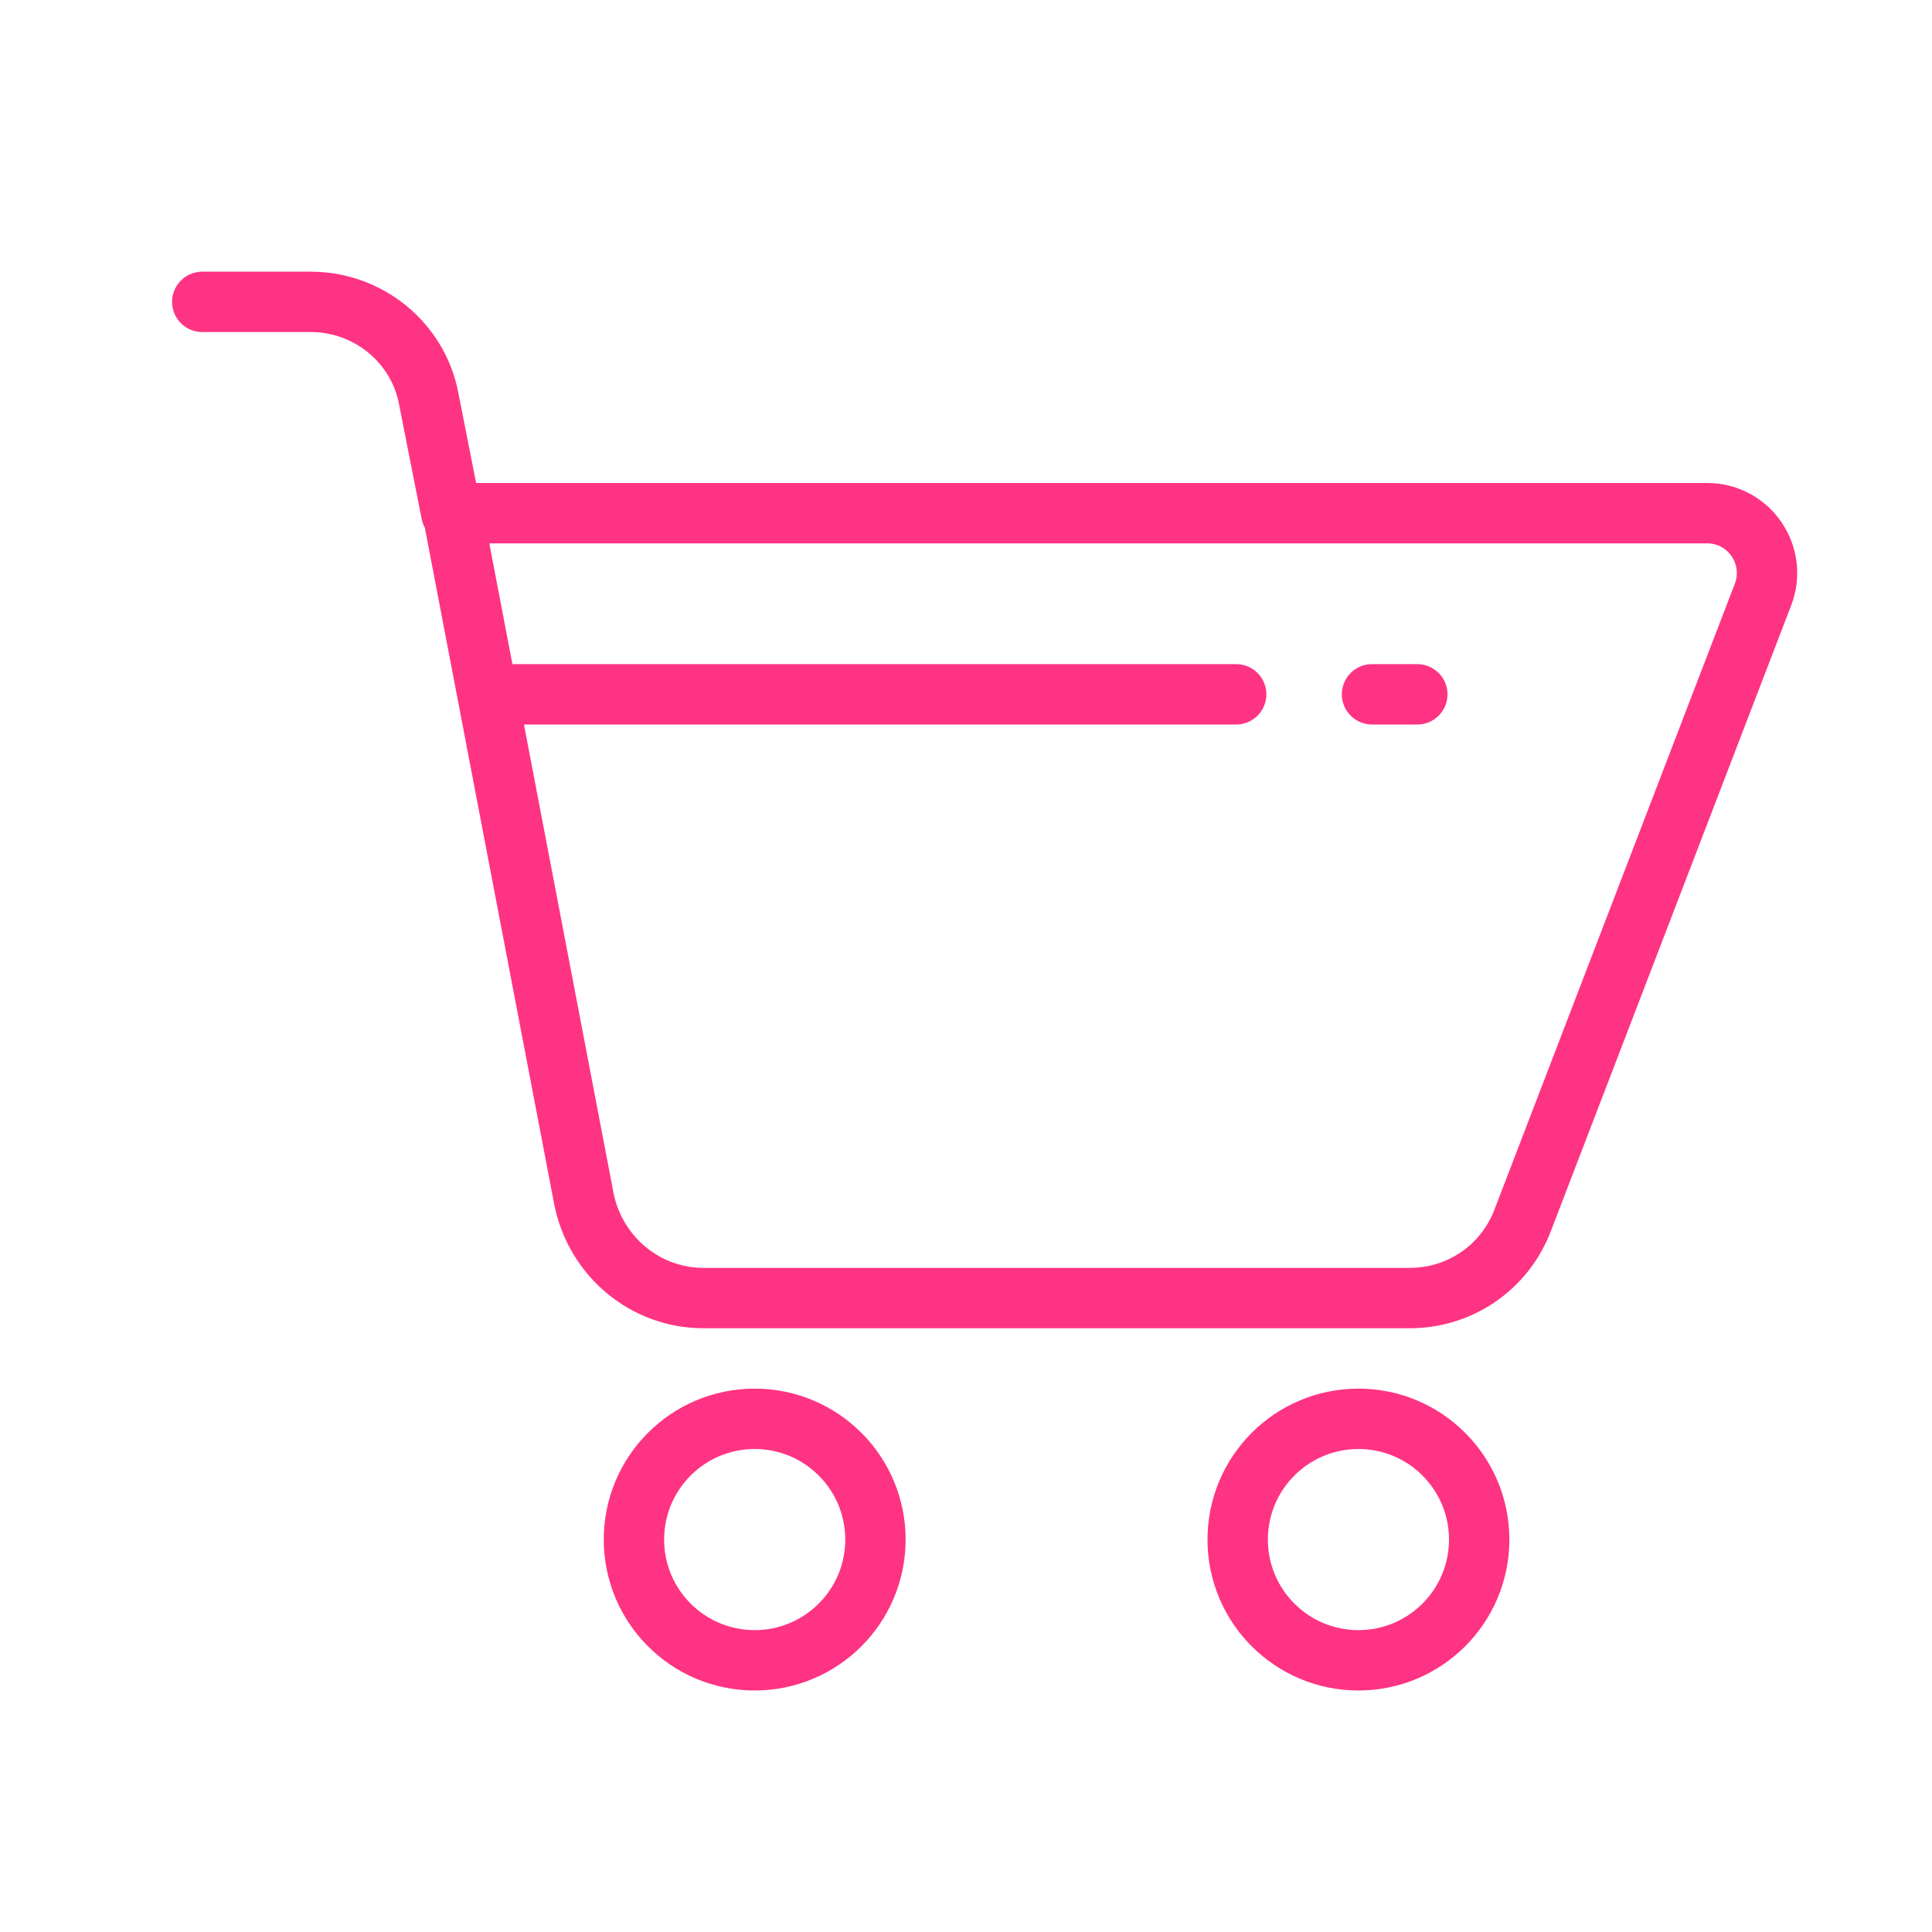 <svg xmlns="http://www.w3.org/2000/svg" viewBox="0 0 128 128" id="cart">
  <circle cx="90" cy="102" r="8" fill="none" stroke="#ff3383" stroke-linecap="round" stroke-linejoin="round" stroke-miterlimit="10" stroke-width="4"></circle>
  <circle cx="50" cy="102" r="8" fill="none" stroke="#ff3383" stroke-linecap="round" stroke-linejoin="round" stroke-miterlimit="10" stroke-width="4"></circle>
  <path fill="none" stroke="#ff3383" stroke-linecap="round" stroke-linejoin="round" stroke-miterlimit="10" stroke-width="4" d="M30 34h83.1c2.8 0 4.7 2.8 3.7 5.4l-15.9 41.4C99.7 84 96.7 86 93.4 86H46.6c-3.8 0-7.1-2.7-7.9-6.5L30 34zm-.1 0-1.5-7.6c-.7-3.7-4-6.4-7.8-6.4h-7.2M90.9 46h3M33 46h48.9"></path>
</svg>
